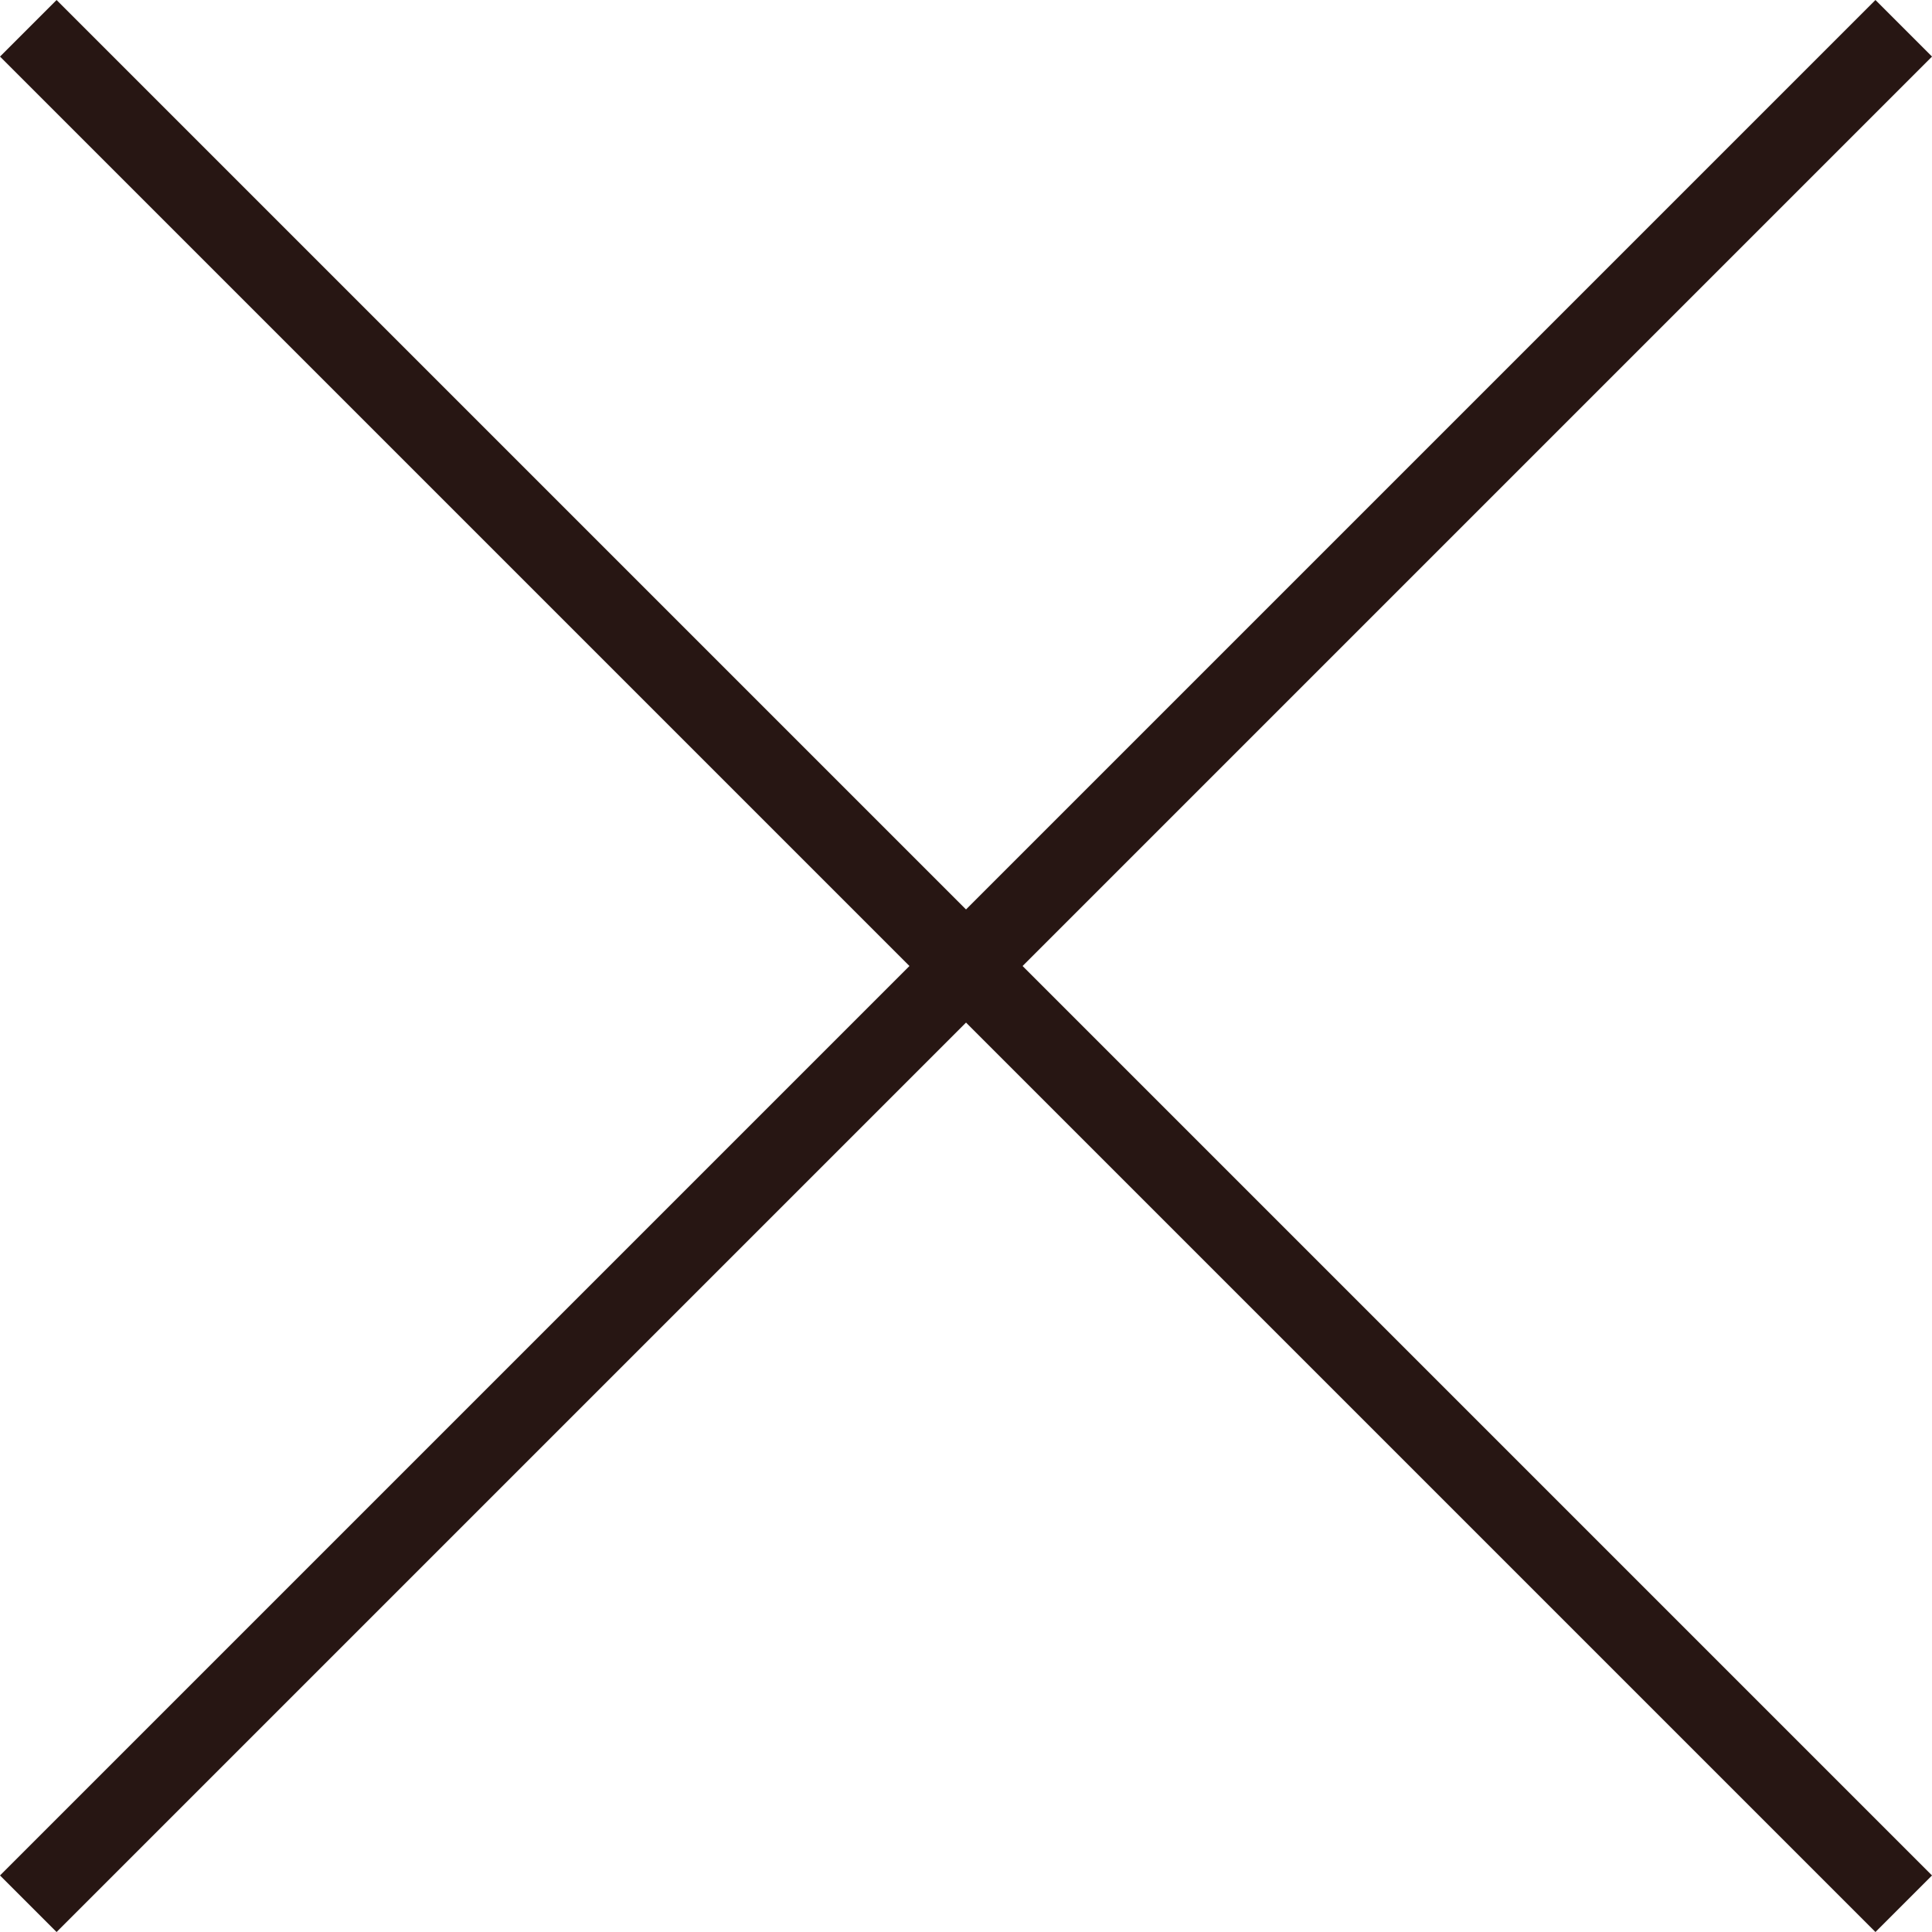 <?xml version="1.0" encoding="UTF-8"?><svg xmlns="http://www.w3.org/2000/svg" viewBox="0 0 54.896 54.896"><defs><style>.d{fill:#fff;stroke:#271613;stroke-miterlimit:10;stroke-width:2.273px;}</style></defs><g id="a"/><g id="b"><g id="c"><g><line class="d" x1=".804" y1=".804" x2="54.093" y2="54.093"/><line class="d" x1=".804" y1="54.093" x2="54.093" y2=".804"/></g></g></g></svg>